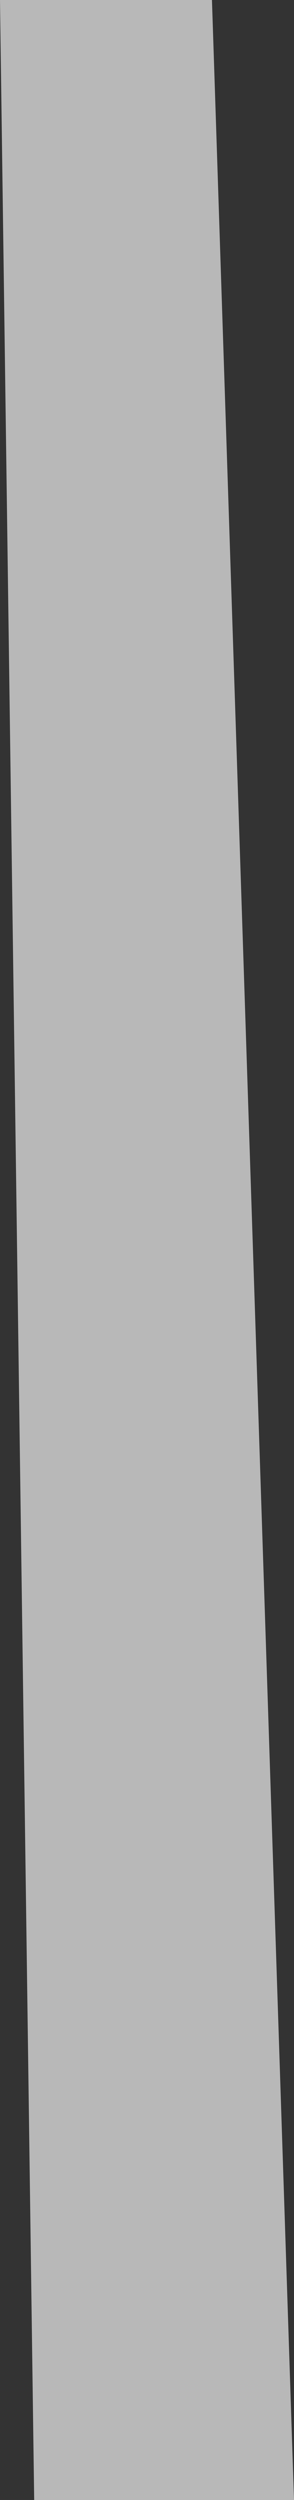 <?xml version="1.0" encoding="iso-8859-1"?>
<!-- Generator: Adobe Illustrator 21.0.2, SVG Export Plug-In . SVG Version: 6.00 Build 0)  -->
<svg version="1.1" xmlns="http://www.w3.org/2000/svg" xmlns:xlink="http://www.w3.org/1999/xlink" x="0px" y="0px"
	 viewBox="0 0 86 730" style="enable-background:new 0 0 86 730;" xml:space="preserve">
<rect x="0" y="0" width="86" height="730" fill="#333333" stroke="none"/>
<g id="blanc_x5F_verti">
	<g>
		<polygon style="opacity:0.65;fill:#FFFFFF;" points="10,730 86,730 62,0 0,0 		"/>
	</g>
</g>
<g id="Calque_1">
</g>
</svg>
